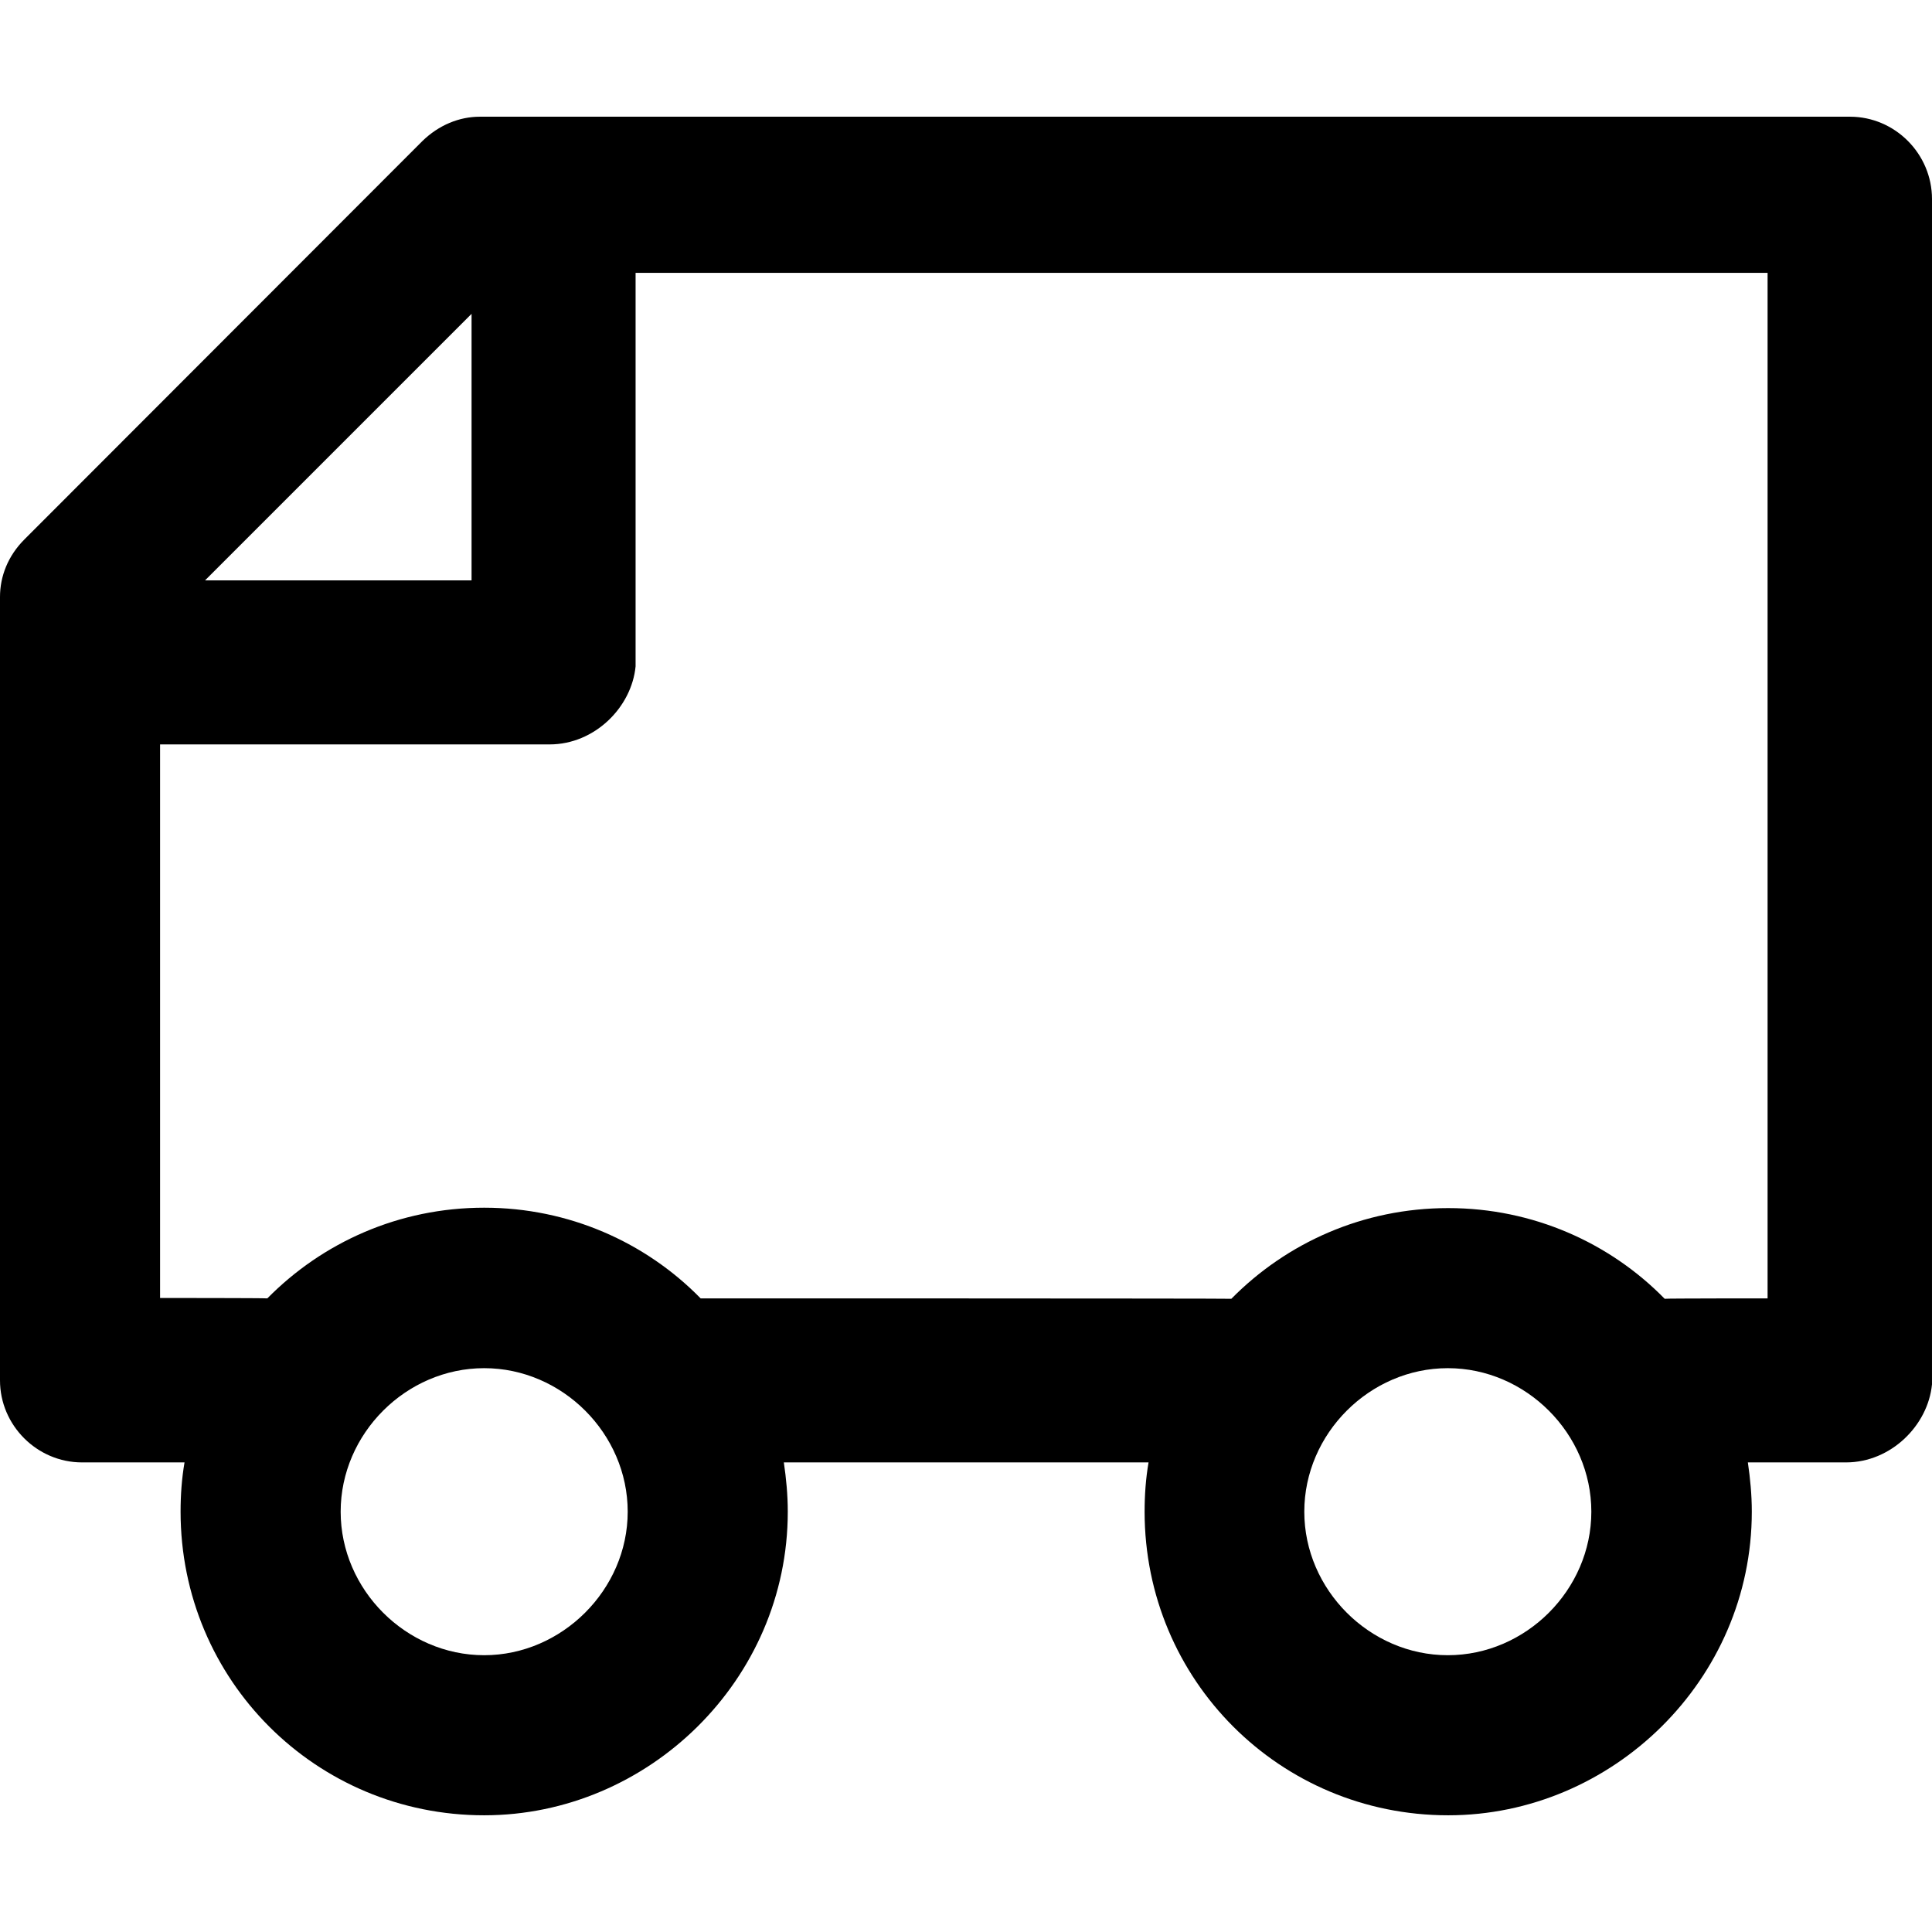 <?xml version="1.0" encoding="iso-8859-1"?>
<!-- Uploaded to: SVG Repo, www.svgrepo.com, Generator: SVG Repo Mixer Tools -->
<svg fill="#000000" height="800px" width="800px" version="1.1" id="Capa_1" xmlns="http://www.w3.org/2000/svg" xmlns:xlink="http://www.w3.org/1999/xlink" 
	 viewBox="0 0 490 490" xml:space="preserve">
<g>
	<path d="M469.2,29.6H121.7c-5.2,0-10.4,2.1-14.6,6.2L6.2,136.8C2,141,0,146.2,0,151.4v198.7c0,11.4,9.4,20.8,20.8,20.8h26
		c-0.7,4.1-1,8.2-1,12.5c0,42.7,34.3,77,77,77c41.6,0,77-34.3,77-77c0-4.3-0.4-8.4-1-12.5h92.5c-0.7,4.1-1,8.2-1,12.5
		c0,42.7,34.3,77,77,77c41.6,0,77-34.3,77-77c0-4.3-0.4-8.4-1-12.5h24.9c11.4,0,20.8-9.4,21.8-19.8V50.5
		C490,39,480.6,29.6,469.2,29.6z M119.6,79.6v67.6H52L119.6,79.6z M122.8,419.8c-19.8,0-36.4-16.6-36.4-36.4S103,347,122.8,347
		s36.4,16.6,36.4,36.4S142.5,419.8,122.8,419.8z M367.2,419.8c-19.8,0-36.4-16.6-36.4-36.4s16.6-36.4,36.4-36.4s36.4,16.6,36.4,36.4
		S387,419.8,367.2,419.8z M448.4,329.3c0,0-25.8,0-26.2,0.1c-13.9-14.2-33.4-23-54.9-23c-21.6,0-41,8.8-55,23
		c-0.7-0.1-134.2-0.1-134.6-0.1c-13.9-14.2-33.4-23-54.9-23c-21.6,0-41,8.8-55,23c-0.7-0.1-27.2-0.1-27.2-0.1V188.8h98.8
		c11.4,0,20.8-9.4,21.8-19.8V69.2h287.1v260.1H448.4z"/>
</g>
</svg>